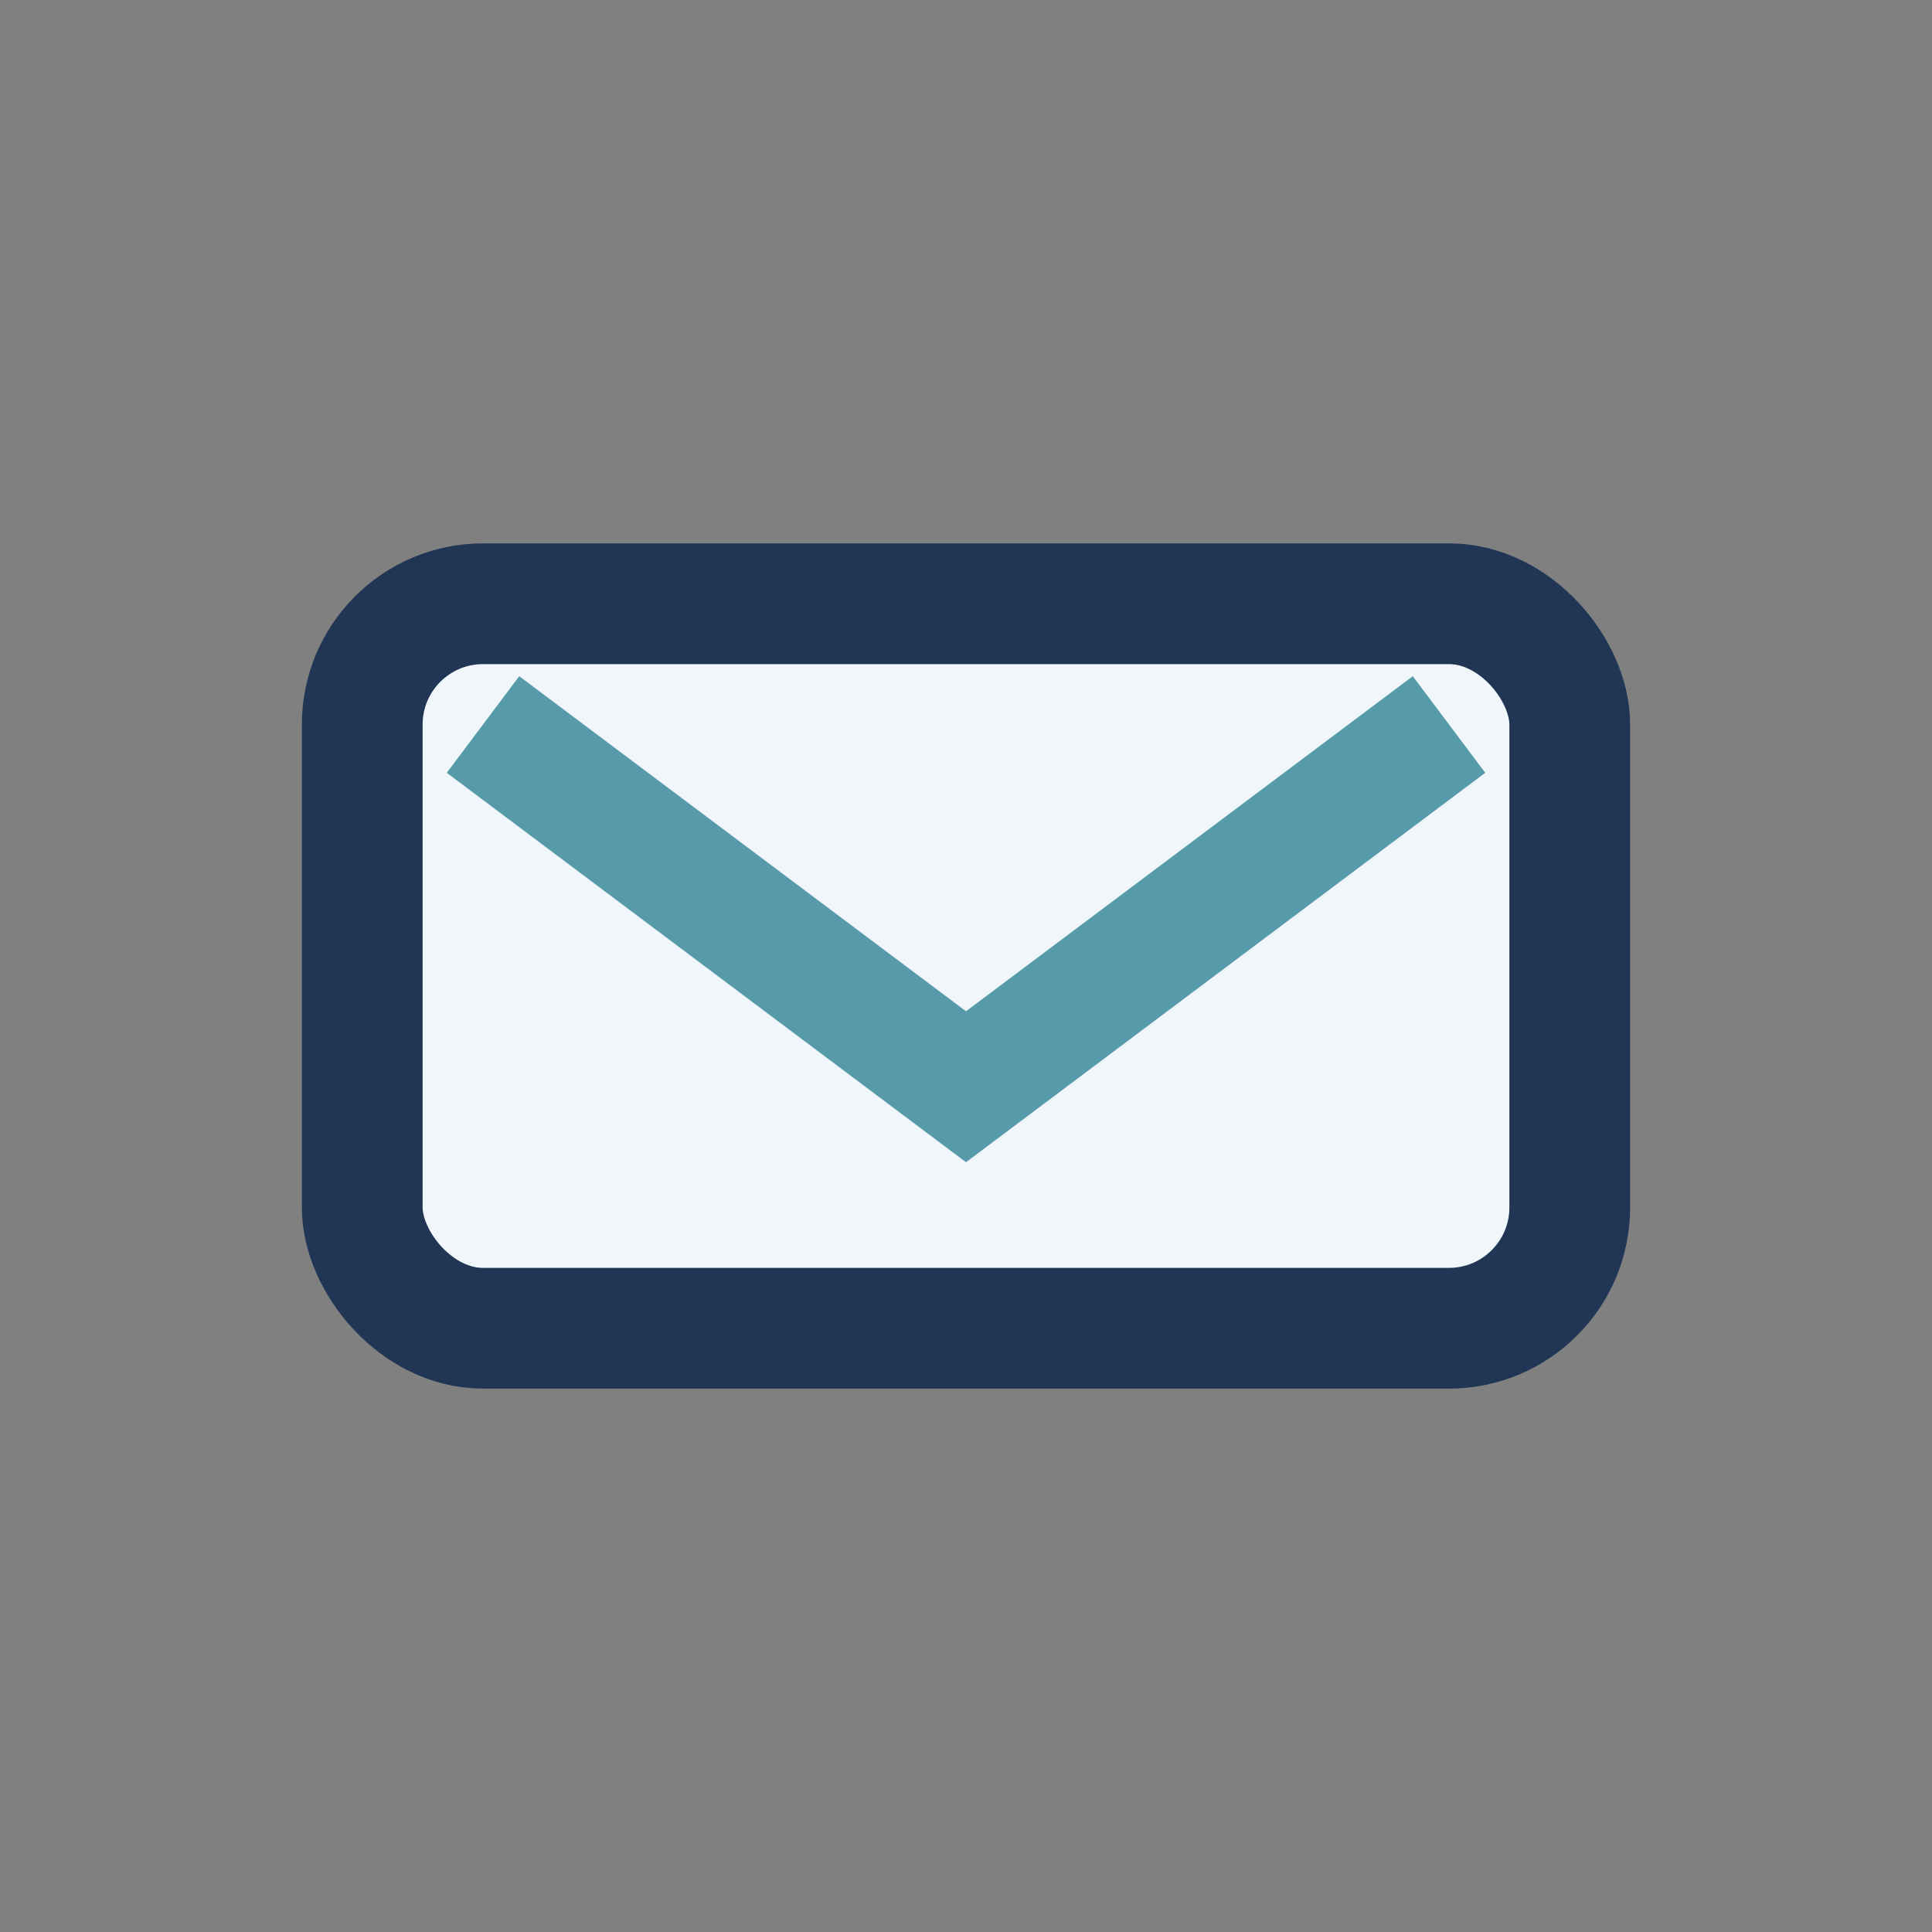 <?xml version="1.0" encoding="UTF-8"?>
<svg xmlns="http://www.w3.org/2000/svg" width="32" height="32" viewBox="0 0 32 32"><rect x="0" y="0" width="32" height="32" fill="#808080" stroke="none"/><rect x="6" y="10" width="20" height="12" rx="2" fill="#F0F6FA" stroke="#213655" stroke-width="2"/><path d="M8 12l8 6 8-6" stroke="#579BAA" stroke-width="2" fill="none"/></svg>
